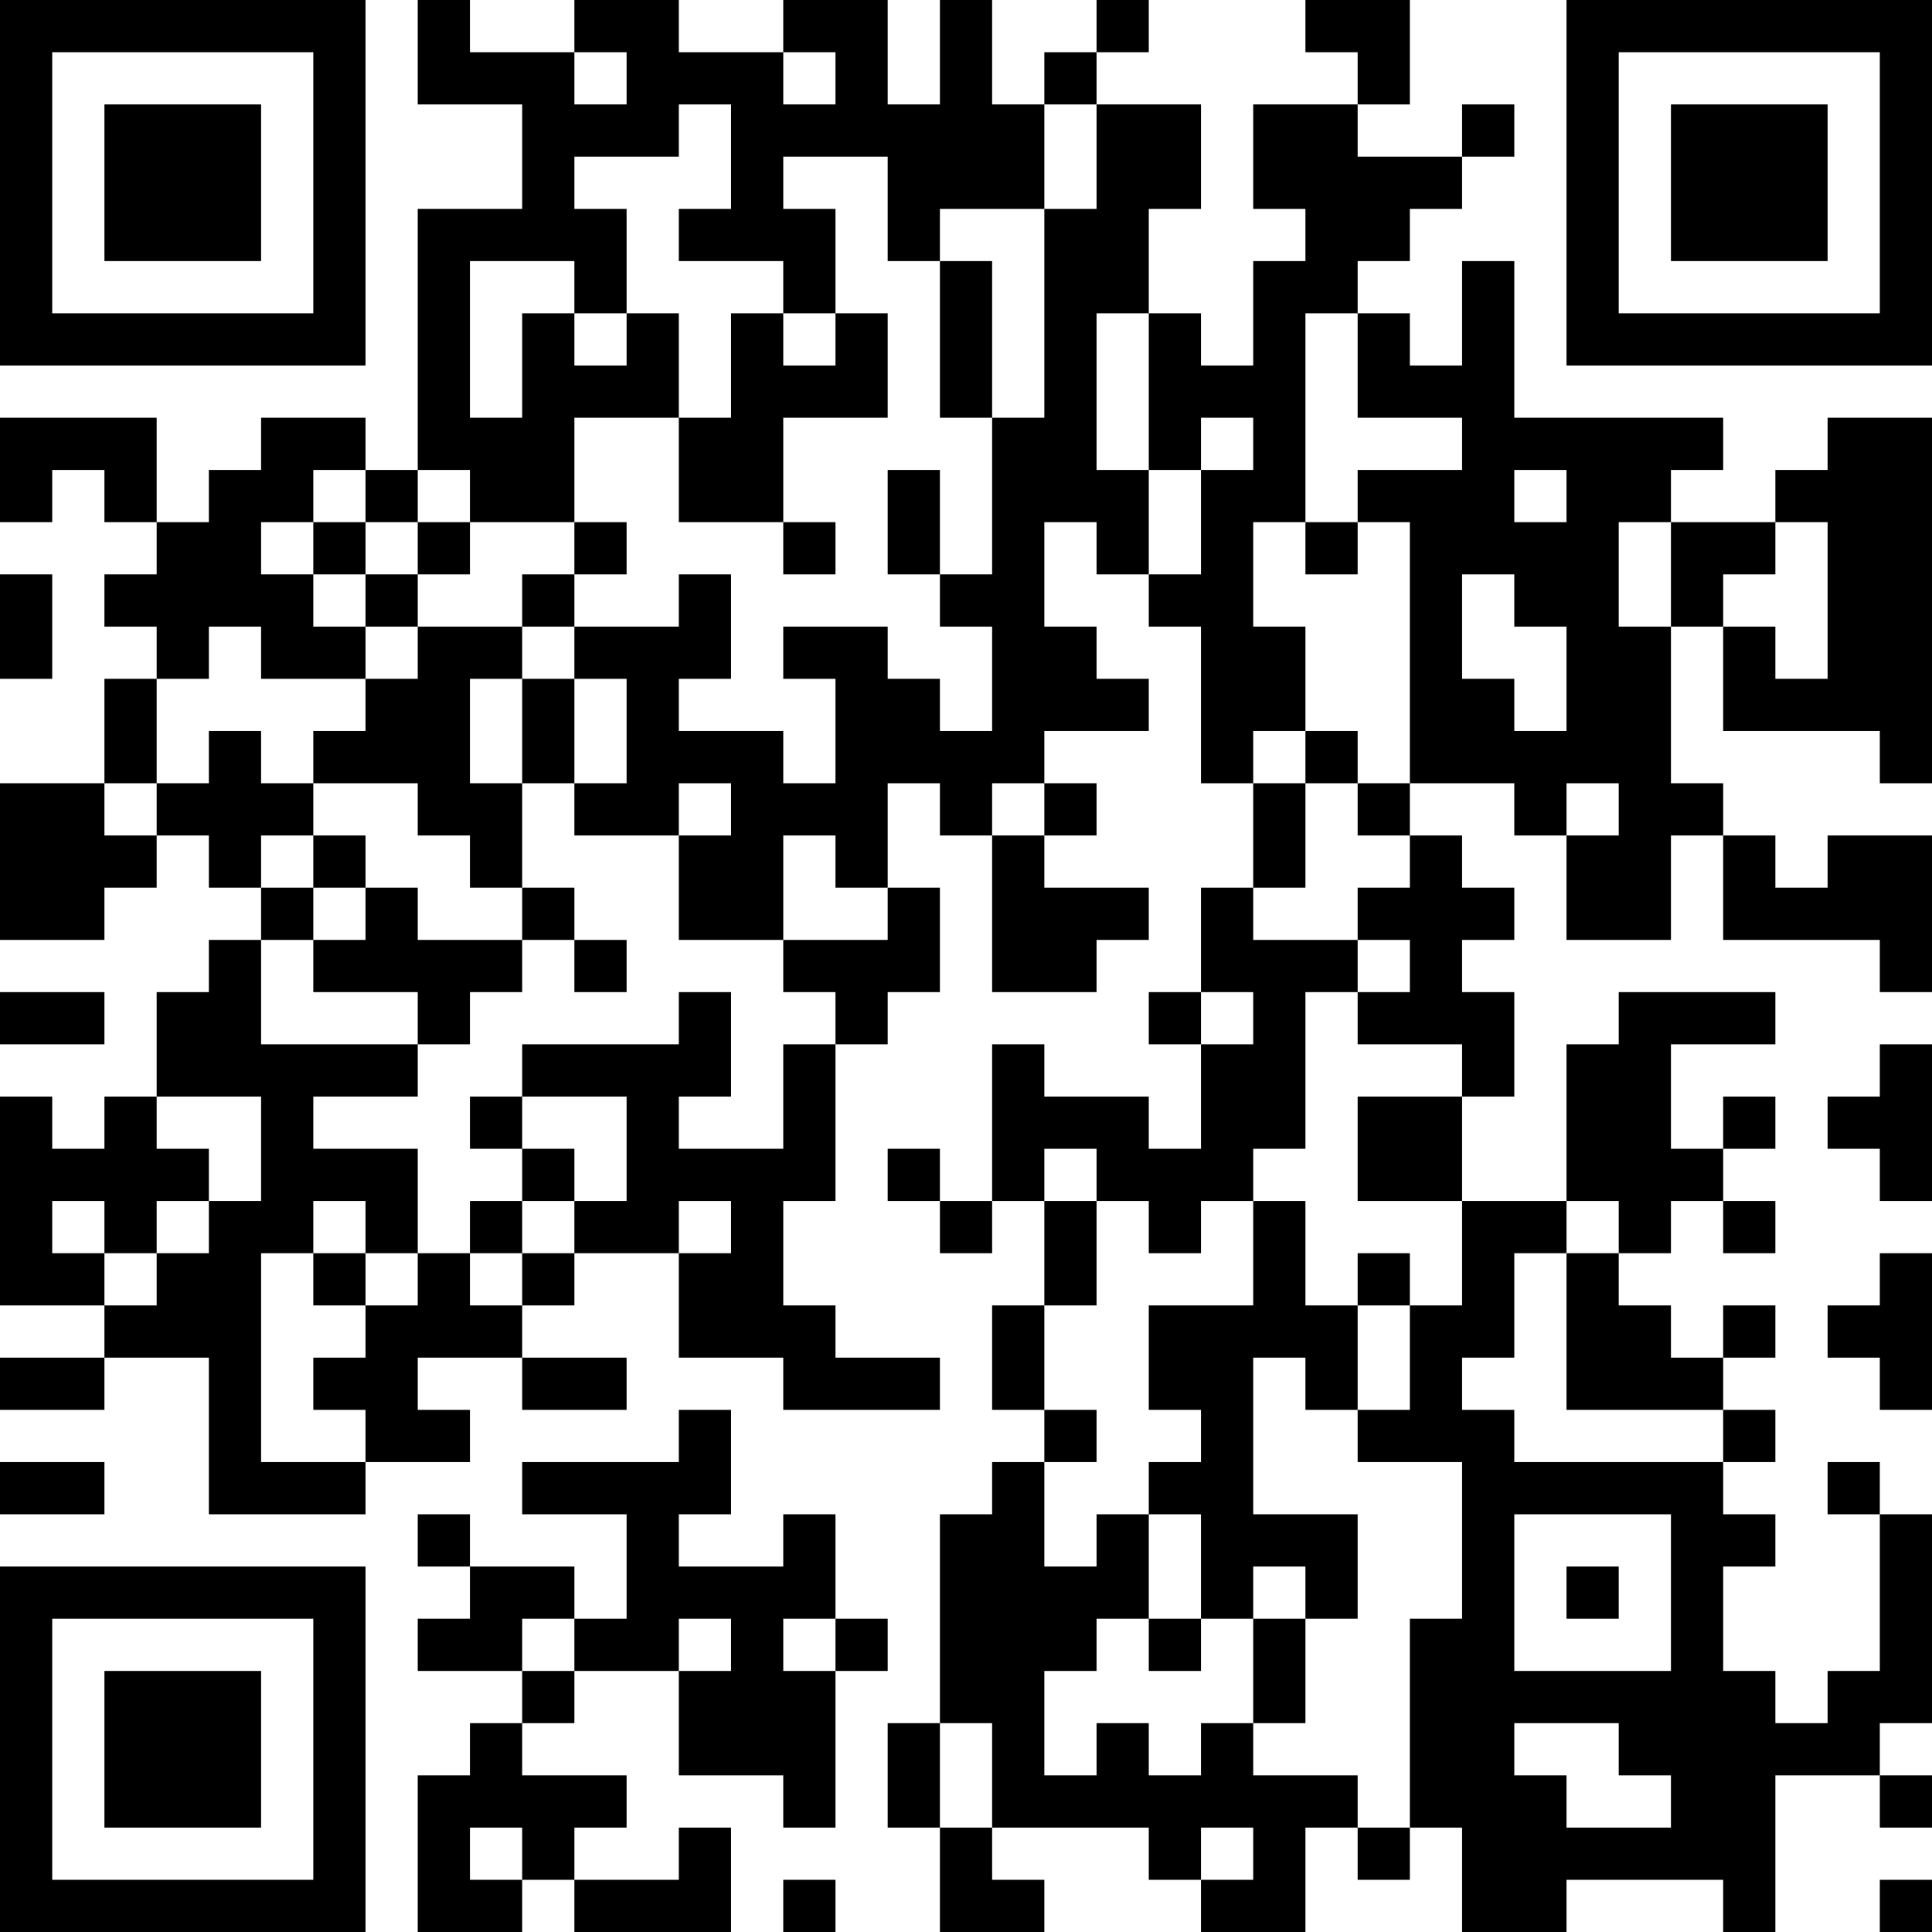 <?xml version="1.0" encoding="UTF-8"?>
<svg xmlns="http://www.w3.org/2000/svg" version="1.1" width="400" height="400" viewBox="0 0 400 400"><rect x="0" y="0" width="400" height="400" fill="#ffffff"/><g transform="scale(10.811)"><g transform="translate(0,0)"><path fill-rule="evenodd" d="M8 0L8 2L10 2L10 4L8 4L8 9L7 9L7 8L5 8L5 9L4 9L4 10L3 10L3 8L0 8L0 10L1 10L1 9L2 9L2 10L3 10L3 11L2 11L2 12L3 12L3 13L2 13L2 15L0 15L0 18L2 18L2 17L3 17L3 16L4 16L4 17L5 17L5 18L4 18L4 19L3 19L3 21L2 21L2 22L1 22L1 21L0 21L0 25L2 25L2 26L0 26L0 27L2 27L2 26L4 26L4 29L7 29L7 28L9 28L9 27L8 27L8 26L10 26L10 27L12 27L12 26L10 26L10 25L11 25L11 24L13 24L13 26L15 26L15 27L18 27L18 26L16 26L16 25L15 25L15 23L16 23L16 20L17 20L17 19L18 19L18 17L17 17L17 15L18 15L18 16L19 16L19 19L21 19L21 18L22 18L22 17L20 17L20 16L21 16L21 15L20 15L20 14L22 14L22 13L21 13L21 12L20 12L20 10L21 10L21 11L22 11L22 12L23 12L23 15L24 15L24 17L23 17L23 19L22 19L22 20L23 20L23 22L22 22L22 21L20 21L20 20L19 20L19 23L18 23L18 22L17 22L17 23L18 23L18 24L19 24L19 23L20 23L20 25L19 25L19 27L20 27L20 28L19 28L19 29L18 29L18 33L17 33L17 35L18 35L18 37L20 37L20 36L19 36L19 35L22 35L22 36L23 36L23 37L25 37L25 35L26 35L26 36L27 36L27 35L28 35L28 37L30 37L30 36L33 36L33 37L34 37L34 34L36 34L36 35L37 35L37 34L36 34L36 33L37 33L37 29L36 29L36 28L35 28L35 29L36 29L36 32L35 32L35 33L34 33L34 32L33 32L33 30L34 30L34 29L33 29L33 28L34 28L34 27L33 27L33 26L34 26L34 25L33 25L33 26L32 26L32 25L31 25L31 24L32 24L32 23L33 23L33 24L34 24L34 23L33 23L33 22L34 22L34 21L33 21L33 22L32 22L32 20L34 20L34 19L31 19L31 20L30 20L30 23L28 23L28 21L29 21L29 19L28 19L28 18L29 18L29 17L28 17L28 16L27 16L27 15L29 15L29 16L30 16L30 18L32 18L32 16L33 16L33 18L36 18L36 19L37 19L37 16L35 16L35 17L34 17L34 16L33 16L33 15L32 15L32 12L33 12L33 14L36 14L36 15L37 15L37 8L35 8L35 9L34 9L34 10L32 10L32 9L33 9L33 8L29 8L29 5L28 5L28 7L27 7L27 6L26 6L26 5L27 5L27 4L28 4L28 3L29 3L29 2L28 2L28 3L26 3L26 2L27 2L27 0L25 0L25 1L26 1L26 2L24 2L24 4L25 4L25 5L24 5L24 7L23 7L23 6L22 6L22 4L23 4L23 2L21 2L21 1L22 1L22 0L21 0L21 1L20 1L20 2L19 2L19 0L18 0L18 2L17 2L17 0L15 0L15 1L13 1L13 0L11 0L11 1L9 1L9 0ZM11 1L11 2L12 2L12 1ZM15 1L15 2L16 2L16 1ZM13 2L13 3L11 3L11 4L12 4L12 6L11 6L11 5L9 5L9 8L10 8L10 6L11 6L11 7L12 7L12 6L13 6L13 8L11 8L11 10L9 10L9 9L8 9L8 10L7 10L7 9L6 9L6 10L5 10L5 11L6 11L6 12L7 12L7 13L5 13L5 12L4 12L4 13L3 13L3 15L2 15L2 16L3 16L3 15L4 15L4 14L5 14L5 15L6 15L6 16L5 16L5 17L6 17L6 18L5 18L5 20L8 20L8 21L6 21L6 22L8 22L8 24L7 24L7 23L6 23L6 24L5 24L5 28L7 28L7 27L6 27L6 26L7 26L7 25L8 25L8 24L9 24L9 25L10 25L10 24L11 24L11 23L12 23L12 21L10 21L10 20L13 20L13 19L14 19L14 21L13 21L13 22L15 22L15 20L16 20L16 19L15 19L15 18L17 18L17 17L16 17L16 16L15 16L15 18L13 18L13 16L14 16L14 15L13 15L13 16L11 16L11 15L12 15L12 13L11 13L11 12L13 12L13 11L14 11L14 13L13 13L13 14L15 14L15 15L16 15L16 13L15 13L15 12L17 12L17 13L18 13L18 14L19 14L19 12L18 12L18 11L19 11L19 8L20 8L20 4L21 4L21 2L20 2L20 4L18 4L18 5L17 5L17 3L15 3L15 4L16 4L16 6L15 6L15 5L13 5L13 4L14 4L14 2ZM18 5L18 8L19 8L19 5ZM14 6L14 8L13 8L13 10L15 10L15 11L16 11L16 10L15 10L15 8L17 8L17 6L16 6L16 7L15 7L15 6ZM21 6L21 9L22 9L22 11L23 11L23 9L24 9L24 8L23 8L23 9L22 9L22 6ZM25 6L25 10L24 10L24 12L25 12L25 14L24 14L24 15L25 15L25 17L24 17L24 18L26 18L26 19L25 19L25 22L24 22L24 23L23 23L23 24L22 24L22 23L21 23L21 22L20 22L20 23L21 23L21 25L20 25L20 27L21 27L21 28L20 28L20 30L21 30L21 29L22 29L22 31L21 31L21 32L20 32L20 34L21 34L21 33L22 33L22 34L23 34L23 33L24 33L24 34L26 34L26 35L27 35L27 31L28 31L28 28L26 28L26 27L27 27L27 25L28 25L28 23L26 23L26 21L28 21L28 20L26 20L26 19L27 19L27 18L26 18L26 17L27 17L27 16L26 16L26 15L27 15L27 10L26 10L26 9L28 9L28 8L26 8L26 6ZM17 9L17 11L18 11L18 9ZM29 9L29 10L30 10L30 9ZM6 10L6 11L7 11L7 12L8 12L8 13L7 13L7 14L6 14L6 15L8 15L8 16L9 16L9 17L10 17L10 18L8 18L8 17L7 17L7 16L6 16L6 17L7 17L7 18L6 18L6 19L8 19L8 20L9 20L9 19L10 19L10 18L11 18L11 19L12 19L12 18L11 18L11 17L10 17L10 15L11 15L11 13L10 13L10 12L11 12L11 11L12 11L12 10L11 10L11 11L10 11L10 12L8 12L8 11L9 11L9 10L8 10L8 11L7 11L7 10ZM25 10L25 11L26 11L26 10ZM31 10L31 12L32 12L32 10ZM34 10L34 11L33 11L33 12L34 12L34 13L35 13L35 10ZM0 11L0 13L1 13L1 11ZM28 11L28 13L29 13L29 14L30 14L30 12L29 12L29 11ZM9 13L9 15L10 15L10 13ZM25 14L25 15L26 15L26 14ZM19 15L19 16L20 16L20 15ZM30 15L30 16L31 16L31 15ZM0 19L0 20L2 20L2 19ZM23 19L23 20L24 20L24 19ZM36 20L36 21L35 21L35 22L36 22L36 23L37 23L37 20ZM3 21L3 22L4 22L4 23L3 23L3 24L2 24L2 23L1 23L1 24L2 24L2 25L3 25L3 24L4 24L4 23L5 23L5 21ZM9 21L9 22L10 22L10 23L9 23L9 24L10 24L10 23L11 23L11 22L10 22L10 21ZM13 23L13 24L14 24L14 23ZM24 23L24 25L22 25L22 27L23 27L23 28L22 28L22 29L23 29L23 31L22 31L22 32L23 32L23 31L24 31L24 33L25 33L25 31L26 31L26 29L24 29L24 26L25 26L25 27L26 27L26 25L27 25L27 24L26 24L26 25L25 25L25 23ZM30 23L30 24L29 24L29 26L28 26L28 27L29 27L29 28L33 28L33 27L30 27L30 24L31 24L31 23ZM6 24L6 25L7 25L7 24ZM36 24L36 25L35 25L35 26L36 26L36 27L37 27L37 24ZM13 27L13 28L10 28L10 29L12 29L12 31L11 31L11 30L9 30L9 29L8 29L8 30L9 30L9 31L8 31L8 32L10 32L10 33L9 33L9 34L8 34L8 37L10 37L10 36L11 36L11 37L14 37L14 35L13 35L13 36L11 36L11 35L12 35L12 34L10 34L10 33L11 33L11 32L13 32L13 34L15 34L15 35L16 35L16 32L17 32L17 31L16 31L16 29L15 29L15 30L13 30L13 29L14 29L14 27ZM0 28L0 29L2 29L2 28ZM29 29L29 32L32 32L32 29ZM24 30L24 31L25 31L25 30ZM30 30L30 31L31 31L31 30ZM10 31L10 32L11 32L11 31ZM13 31L13 32L14 32L14 31ZM15 31L15 32L16 32L16 31ZM18 33L18 35L19 35L19 33ZM29 33L29 34L30 34L30 35L32 35L32 34L31 34L31 33ZM9 35L9 36L10 36L10 35ZM23 35L23 36L24 36L24 35ZM15 36L15 37L16 37L16 36ZM36 36L36 37L37 37L37 36ZM0 0L0 7L7 7L7 0ZM1 1L1 6L6 6L6 1ZM2 2L2 5L5 5L5 2ZM30 0L30 7L37 7L37 0ZM31 1L31 6L36 6L36 1ZM32 2L32 5L35 5L35 2ZM0 30L0 37L7 37L7 30ZM1 31L1 36L6 36L6 31ZM2 32L2 35L5 35L5 32Z" fill="#000000"/></g></g></svg>
